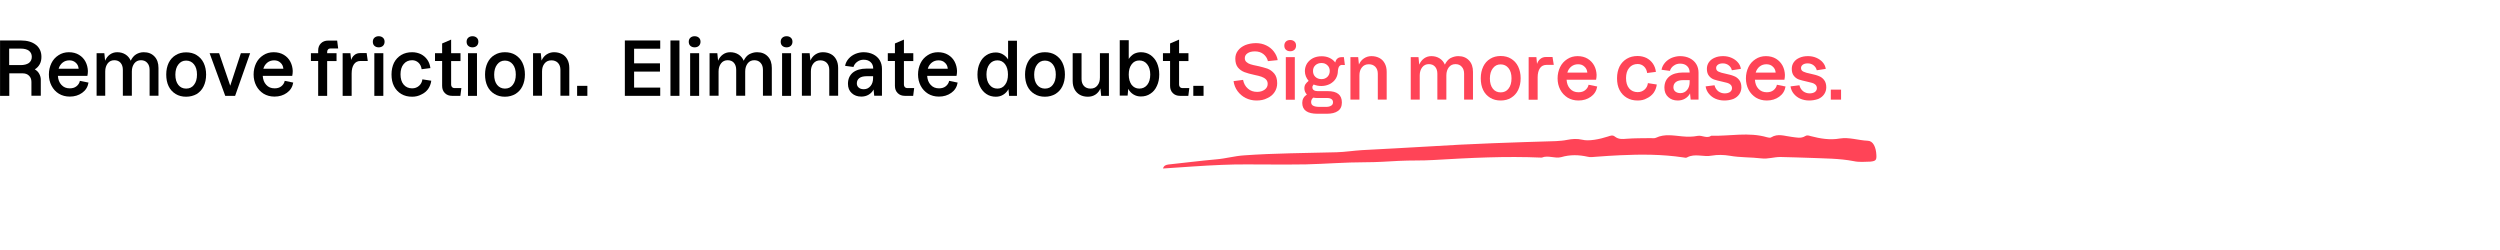<svg xml:space="preserve" style="enable-background:new 0 0 2000 200;" viewBox="0 0 2000 200" height="200px" width="2000px" y="0px" x="0px" xmlns:xlink="http://www.w3.org/1999/xlink" xmlns="http://www.w3.org/2000/svg" id="Layer_1" version="1.1">
<style type="text/css">
	.st0{fill:#FF4457;}
</style>
<g>
	<g>
		<g transform="translate(10.838, 42.475)">
			<g>
				<path d="M17,13c1.5,0.9,2.7,2,3.5,3.5c0.8,1.4,1.3,3.1,1.3,4.8v12.8h-7.5V23.1c0-2.1-0.6-3.7-1.9-5c-1.3-1.3-3-1.9-5.1-1.9H-3.4
					v18h-7.4v-44.3H5.9c5.1,0,9.1,1.2,12,3.5c2.9,2.3,4.4,5.5,4.4,9.6c0,2.2-0.4,4.1-1.3,5.8C20,10.6,18.7,12,17,13z M5.7,9.6
					c2.8,0,5-0.6,6.6-1.7c1.5-1.2,2.3-2.8,2.3-4.9c0-2.1-0.8-3.7-2.3-4.9C10.8-3,8.6-3.6,5.7-3.6h-9.2V9.6H5.7z"></path>
			</g>
		</g>
	</g>
	<g>
		<g transform="translate(42.212, 42.475)">
			<g>
				<path d="M28.6,23.6c-0.6,3.5-2.3,6.2-5.1,8.2c-2.8,2-6.1,3-9.9,3c-3.3,0-6.2-0.8-8.7-2.3C2.4,31,0.4,28.8-1,26.1
					c-1.4-2.7-2.1-5.7-2.1-9c0-3.3,0.7-6.3,2-9c1.3-2.7,3.2-4.8,5.7-6.4C7,0.1,9.8-0.7,12.9-0.7C16-0.7,18.7,0,21,1.4
					c2.3,1.4,4,3.2,5.2,5.5c1.2,2.3,1.8,4.8,1.9,7.4c0,1.2-0.1,2.5-0.4,3.9H4.1c0.2,3,1.1,5.4,2.8,7.2c1.7,1.9,3.9,2.8,6.7,2.8
					c2.1,0,3.9-0.5,5.3-1.6c1.4-1.1,2.4-2.5,2.8-4.4L28.6,23.6z M13.3,5.8c-2.1,0-3.9,0.6-5.4,1.8c-1.5,1.2-2.6,2.8-3.2,4.9h16
					c-0.2-2-0.9-3.6-2.3-4.8C17,6.4,15.3,5.8,13.3,5.8z"></path>
			</g>
		</g>
	</g>
	<g>
		<g transform="translate(69.281, 42.475)">
			<g>
				<path d="M45.7-0.7c3.6,0,6.4,1.1,8.6,3.4c2.2,2.3,3.2,5.4,3.2,9.2v22.2h-7.1V13.4c0-2.3-0.6-4.2-1.9-5.6c-1.2-1.4-2.9-2.1-5-2.1
					c-2.2,0-4,0.8-5.3,2.5c-1.3,1.7-2,3.8-2,6.5v19.4h-7.2V13.4c0-2.3-0.6-4.2-1.8-5.6c-1.2-1.4-2.9-2.1-5-2.1c-2.2,0-4,0.8-5.3,2.5
					c-1.3,1.7-2,3.8-2,6.5v19.4H8V0.1h6.2l0.6,6c0.9-2.1,2.2-3.8,3.9-5c1.7-1.2,3.6-1.8,5.8-1.8c2.5,0,4.7,0.6,6.6,1.8
					c1.9,1.2,3.3,2.9,4.2,5c1.1-2.3,2.5-4,4.3-5.1C41.4-0.1,43.5-0.7,45.7-0.7z"></path>
			</g>
		</g>
	</g>
	<g>
		<g transform="translate(112.591, 42.475)">
			<g>
				<path d="M36.3,34.9c-3.2,0-5.9-0.7-8.4-2.2c-2.4-1.5-4.3-3.5-5.6-6.2c-1.3-2.7-1.9-5.8-1.9-9.4c0-3.6,0.7-6.7,2-9.4
					C23.7,5.1,25.6,3,28,1.6c2.4-1.5,5.2-2.2,8.3-2.2c3.2,0,6,0.7,8.4,2.2c2.4,1.5,4.3,3.5,5.6,6.2c1.3,2.7,2,5.8,2,9.4
					c0,3.6-0.7,6.7-2,9.4c-1.3,2.7-3.2,4.7-5.6,6.2C42.3,34.1,39.5,34.9,36.3,34.9z M36.3,28.4c2.7,0,4.8-1,6.3-3
					c1.6-2,2.4-4.8,2.4-8.2c0-3.5-0.8-6.2-2.4-8.2c-1.6-2-3.7-3-6.3-3c-2.6,0-4.6,1-6.2,3.1c-1.6,2-2.4,4.8-2.4,8.2
					c0,3.5,0.8,6.2,2.4,8.2C31.6,27.4,33.7,28.4,36.3,28.4z"></path>
			</g>
		</g>
	</g>
	<g>
		<g transform="translate(139.793, 42.475)">
			<g>
				<path d="M35.5,0.1l8.9,26l8.5-26h7.4l-12,34.1h-7.9L27.9,0.1H35.5z"></path>
			</g>
		</g>
	</g>
	<g>
		<g transform="translate(165.086, 42.475)">
			<g>
				<path d="M69.5,23.6c-0.6,3.5-2.3,6.2-5.1,8.2c-2.8,2-6.1,3-9.9,3c-3.3,0-6.2-0.8-8.7-2.3c-2.5-1.6-4.5-3.7-5.9-6.4
					c-1.4-2.7-2.1-5.7-2.1-9c0-3.3,0.7-6.3,2-9c1.3-2.7,3.2-4.8,5.7-6.4c2.4-1.6,5.2-2.4,8.3-2.4C57-0.7,59.7,0,62,1.4
					c2.3,1.4,4,3.2,5.2,5.5c1.2,2.3,1.8,4.8,1.9,7.4c0,1.2-0.1,2.5-0.4,3.9H45.1c0.2,3,1.1,5.4,2.8,7.2c1.7,1.9,3.9,2.8,6.7,2.8
					c2.1,0,3.9-0.5,5.3-1.6c1.4-1.1,2.4-2.5,2.8-4.4L69.5,23.6z M54.2,5.8c-2.1,0-3.9,0.6-5.4,1.8c-1.5,1.2-2.6,2.8-3.2,4.9h16
					c-0.2-2-0.9-3.6-2.3-4.8C58,6.4,56.3,5.8,54.2,5.8z"></path>
			</g>
		</g>
	</g>
	<g>
		<g transform="translate(200.631, 42.475)">
			<g>
				<path d="M61.1,0.1h7.5v6.3h-7.5v27.8h-7.2V6.3h-5.8V0.1h5.8v-2.1c0-2.4,0.7-4.3,2.2-5.8c1.5-1.5,3.4-2.2,5.8-2.2h7.2l0.8,6.3
					h-6.2c-0.8,0-1.4,0.2-1.9,0.8c-0.5,0.5-0.7,1.1-0.7,2V0.1z"></path>
			</g>
		</g>
	</g>
	<g>
		<g transform="translate(216.917, 42.475)">
			<g>
				<path d="M77.3,6.3h-5.8c-2.3,0-4.1,0.9-5.3,2.7c-1.2,1.8-1.8,4.2-1.8,7.3v17.9h-7.2V0.1h6.2L64,5.5c0.6-1.7,1.4-3,2.7-4
					c1.2-1,2.7-1.5,4.4-1.5h5.3L77.3,6.3z"></path>
			</g>
		</g>
	</g>
	<g>
		<g transform="translate(235.865, 42.475)">
			<g>
				<path d="M67.1-4.6c-1.4,0-2.5-0.4-3.4-1.2c-0.9-0.8-1.3-1.9-1.3-3.3c0-1.3,0.4-2.4,1.3-3.2c0.9-0.8,2-1.2,3.4-1.2
					c1.4,0,2.5,0.4,3.4,1.2c0.9,0.8,1.3,1.9,1.3,3.2c0,1.3-0.4,2.4-1.3,3.3C69.6-5,68.5-4.6,67.1-4.6z M63.6,34.2V0.1h7.2v34.1H63.6
					z"></path>
			</g>
		</g>
	</g>
	<g>
		<g transform="translate(247.713, 42.475)">
			<g>
				<path d="M82,34.9c-3.3,0-6.2-0.7-8.7-2.2c-2.5-1.5-4.4-3.5-5.8-6.2c-1.4-2.7-2-5.8-2-9.4c0-3.6,0.7-6.7,2-9.4
					c1.4-2.7,3.3-4.7,5.8-6.2c2.5-1.5,5.4-2.2,8.7-2.2c2.7,0,5,0.6,7.1,1.6c2.1,1.1,3.8,2.6,5.1,4.5c1.3,1.9,2.1,4.1,2.4,6.6l-7,0.9
					c-0.3-2.1-1.1-3.9-2.5-5.2c-1.4-1.3-3.1-2-5.1-2c-2.8,0-5.1,1-6.8,3.1c-1.7,2-2.5,4.8-2.5,8.2c0,3.4,0.8,6.2,2.5,8.2
					c1.7,2,4,3,6.8,3c2.2,0,4-0.7,5.5-2c1.5-1.3,2.4-3,2.7-5.2l7.1,1.1c-0.3,2.5-1.2,4.7-2.5,6.6c-1.4,1.9-3.2,3.4-5.4,4.4
					C87.2,34.3,84.7,34.9,82,34.9z"></path>
			</g>
		</g>
	</g>
	<g>
		<g transform="translate(275.004, 42.475)">
			<g>
				<path d="M94.1,27.9l-0.8,6.3h-6.6c-2.4,0-4.3-0.7-5.8-2.2c-1.5-1.5-2.2-3.4-2.2-5.8V6.3h-5.7V0.1h5.7v-7.8l7.2-3.1V0.1h7.5v6.3
					h-7.5v18.8c0,0.8,0.2,1.4,0.7,2c0.5,0.5,1.1,0.8,1.9,0.8H94.1z"></path>
			</g>
		</g>
	</g>
	<g>
		<g transform="translate(292.088, 42.475)">
			<g>
				<path d="M85.9-4.6c-1.4,0-2.5-0.4-3.4-1.2c-0.9-0.8-1.3-1.9-1.3-3.3c0-1.3,0.4-2.4,1.3-3.2c0.9-0.8,2-1.2,3.4-1.2
					c1.4,0,2.5,0.4,3.4,1.2c0.9,0.8,1.3,1.9,1.3,3.2c0,1.3-0.4,2.4-1.3,3.3C88.4-5,87.2-4.6,85.9-4.6z M82.3,34.2V0.1h7.2v34.1H82.3
					z"></path>
			</g>
		</g>
	</g>
	<g>
		<g transform="translate(303.936, 42.475)">
			<g>
				<path d="M100,34.9c-3.2,0-5.9-0.7-8.4-2.2c-2.4-1.5-4.3-3.5-5.6-6.2c-1.3-2.7-1.9-5.8-1.9-9.4c0-3.6,0.7-6.7,2-9.4
					c1.3-2.7,3.2-4.8,5.6-6.2c2.4-1.5,5.2-2.2,8.3-2.2c3.2,0,6,0.7,8.4,2.2c2.4,1.5,4.3,3.5,5.6,6.2c1.3,2.7,2,5.8,2,9.4
					c0,3.6-0.7,6.7-2,9.4c-1.3,2.7-3.2,4.7-5.6,6.2C106,34.1,103.2,34.9,100,34.9z M100,28.4c2.7,0,4.8-1,6.3-3
					c1.6-2,2.4-4.8,2.4-8.2c0-3.5-0.8-6.2-2.4-8.2c-1.6-2-3.7-3-6.3-3c-2.6,0-4.6,1-6.2,3.1c-1.6,2-2.4,4.8-2.4,8.2
					c0,3.5,0.8,6.2,2.4,8.2C95.4,27.4,97.5,28.4,100,28.4z"></path>
			</g>
		</g>
	</g>
	<g>
		<g transform="translate(331.138, 42.475)">
			<g>
				<path d="M112.1-0.7c2.4,0,4.5,0.5,6.4,1.5c1.9,1,3.3,2.5,4.3,4.4c1,1.9,1.5,4.1,1.5,6.7v22.2h-7.1V13.4c0-2.4-0.7-4.2-2-5.6
					c-1.3-1.3-3-2-5.2-2c-2.3,0-4.2,0.8-5.5,2.5c-1.4,1.7-2,3.8-2,6.4v19.4h-7.2V0.1h6.2l0.6,5.9c0.9-2.1,2.3-3.8,4-4.9
					C107.9-0.1,109.9-0.7,112.1-0.7z"></path>
			</g>
		</g>
	</g>
	<g>
		<g transform="translate(359.095, 42.475)">
			<g>
				<path d="M102.6,34.2v-8h8.2v8H102.6z"></path>
			</g>
		</g>
	</g>
	<g>
		<g transform="translate(385.781, 42.475)">
			<g>
				<path d="M121.5-3.6V8.2h20.7v6.6h-20.7v12.8h20.9v6.6h-28.3v-44.3h28.3v6.6H121.5z"></path>
			</g>
		</g>
	</g>
	<g>
		<g transform="translate(413.559, 42.475)">
			<g>
				<path d="M122.8,34.2v-44.3h7.2v44.3H122.8z"></path>
			</g>
		</g>
	</g>
	<g>
		<g transform="translate(425.408, 42.475)">
			<g>
				<path d="M130.3-4.6c-1.4,0-2.5-0.4-3.4-1.2c-0.9-0.8-1.3-1.9-1.3-3.3c0-1.3,0.4-2.4,1.3-3.2c0.9-0.8,2-1.2,3.4-1.2
					c1.4,0,2.5,0.4,3.4,1.2c0.9,0.8,1.3,1.9,1.3,3.2c0,1.3-0.4,2.4-1.3,3.3C132.8-5,131.7-4.6,130.3-4.6z M126.7,34.2V0.1h7.2v34.1
					H126.7z"></path>
			</g>
		</g>
	</g>
	<g>
		<g transform="translate(437.256, 42.475)">
			<g>
				<path d="M168.4-0.7c3.6,0,6.4,1.1,8.6,3.4c2.2,2.3,3.2,5.4,3.2,9.2v22.2h-7.1V13.4c0-2.3-0.6-4.2-1.9-5.6
					c-1.2-1.4-2.9-2.1-5-2.1c-2.2,0-4,0.8-5.3,2.5c-1.3,1.7-2,3.8-2,6.5v19.4h-7.2V13.4c0-2.3-0.6-4.2-1.8-5.6
					c-1.2-1.4-2.9-2.1-5-2.1c-2.2,0-4,0.8-5.3,2.5c-1.3,1.7-2,3.8-2,6.5v19.4h-7.2V0.1h6.2l0.6,6c0.9-2.1,2.2-3.8,3.9-5
					c1.7-1.2,3.6-1.8,5.8-1.8c2.5,0,4.7,0.6,6.6,1.8c1.9,1.2,3.3,2.9,4.2,5c1.1-2.3,2.5-4,4.3-5.1C164.1-0.1,166.1-0.7,168.4-0.7z"></path>
			</g>
		</g>
	</g>
	<g>
		<g transform="translate(480.566, 42.475)">
			<g>
				<path d="M148.7-4.6c-1.4,0-2.5-0.4-3.4-1.2c-0.9-0.8-1.3-1.9-1.3-3.3c0-1.3,0.4-2.4,1.3-3.2c0.9-0.8,2-1.2,3.4-1.2
					c1.4,0,2.5,0.4,3.4,1.2c0.9,0.8,1.3,1.9,1.3,3.2c0,1.3-0.4,2.4-1.3,3.3C151.2-5,150.1-4.6,148.7-4.6z M145.1,34.2V0.1h7.2v34.1
					H145.1z"></path>
			</g>
		</g>
	</g>
	<g>
		<g transform="translate(492.414, 42.475)">
			<g>
				<path d="M165.9-0.7c2.4,0,4.5,0.5,6.4,1.5c1.9,1,3.3,2.5,4.3,4.4c1,1.9,1.5,4.1,1.5,6.7v22.2H171V13.4c0-2.4-0.7-4.2-2-5.6
					c-1.3-1.3-3-2-5.2-2c-2.3,0-4.2,0.8-5.5,2.5c-1.4,1.7-2,3.8-2,6.4v19.4h-7.2V0.1h6.2l0.6,5.9c0.9-2.1,2.3-3.8,4-4.9
					C161.7-0.1,163.6-0.7,165.9-0.7z"></path>
			</g>
		</g>
	</g>
	<g>
		<g transform="translate(520.37, 42.475)">
			<g>
				<path d="M170.4-0.7c3,0,5.6,0.6,7.8,1.7c2.2,1.1,4,2.7,5.2,4.7c1.2,2,1.8,4.3,1.8,6.9v21.5H179l-0.5-5c-0.9,1.8-2.3,3.2-4,4.2
					c-1.7,1-3.7,1.5-5.8,1.5c-3.1,0-5.7-0.9-7.7-2.8c-2-1.8-3-4.3-3-7.4c0-3.9,1.3-6.8,3.9-9c2.6-2.1,6.3-3.2,11.1-3.2h5.2
					c0-2.2-0.7-3.9-2.1-5.2c-1.4-1.3-3.2-1.9-5.6-1.9c-1.8,0-3.5,0.5-5,1.6c-1.5,1-2.6,2.5-3.1,4.2l-6.7-0.9
					c0.4-2.2,1.4-4.1,2.9-5.8c1.5-1.7,3.3-2.9,5.4-3.8C166-0.2,168.2-0.7,170.4-0.7z M170.7,28.9c2.2,0,4-0.9,5.4-2.6
					c1.4-1.7,2-3.9,2-6.4v-1.4h-5.2c-2.5,0-4.5,0.5-5.8,1.5c-1.3,1-2,2.4-2,4.2c0,1.4,0.5,2.6,1.5,3.4
					C167.6,28.5,169,28.9,170.7,28.9z"></path>
			</g>
		</g>
	</g>
	<g>
		<g transform="translate(546.64, 42.475)">
			<g>
				<path d="M184.7,27.9l-0.8,6.3h-6.6c-2.4,0-4.3-0.7-5.8-2.2c-1.5-1.5-2.2-3.4-2.2-5.8V6.3h-5.7V0.1h5.7v-7.8l7.2-3.1V0.1h7.5v6.3
					h-7.5v18.8c0,0.8,0.2,1.4,0.7,2c0.5,0.5,1.1,0.8,1.9,0.8H184.7z"></path>
			</g>
		</g>
	</g>
	<g>
		<g transform="translate(563.725, 42.475)">
			<g>
				<path d="M202.4,23.6c-0.6,3.5-2.3,6.2-5.1,8.2c-2.8,2-6.1,3-9.9,3c-3.3,0-6.2-0.8-8.7-2.3c-2.5-1.6-4.5-3.7-5.9-6.4
					c-1.4-2.7-2.1-5.7-2.1-9c0-3.3,0.7-6.3,2-9c1.3-2.7,3.2-4.8,5.7-6.4c2.4-1.6,5.2-2.4,8.3-2.4c3.1,0,5.8,0.7,8.1,2.1
					c2.3,1.4,4,3.2,5.2,5.5c1.2,2.3,1.8,4.8,1.9,7.4c0,1.2-0.1,2.5-0.4,3.9H178c0.2,3,1.1,5.4,2.8,7.2c1.7,1.9,3.9,2.8,6.7,2.8
					c2.1,0,3.9-0.5,5.3-1.6c1.4-1.1,2.4-2.5,2.8-4.4L202.4,23.6z M187.1,5.8c-2.1,0-3.9,0.6-5.4,1.8c-1.5,1.2-2.6,2.8-3.2,4.9h16
					c-0.2-2-0.9-3.6-2.3-4.8C190.9,6.4,189.2,5.8,187.1,5.8z"></path>
			</g>
		</g>
	</g>
	<g>
		<g transform="translate(599.269, 42.475)">
			<g>
				<path d="M214.3-10.1v44.3H208l-0.5-5.4c-1,1.9-2.4,3.4-4.2,4.5c-1.8,1.1-3.7,1.6-5.9,1.6c-2.8,0-5.4-0.7-7.6-2.2
					c-2.2-1.5-3.9-3.5-5.2-6.2c-1.3-2.7-1.9-5.8-1.9-9.3c0-3.5,0.6-6.6,1.9-9.3c1.2-2.7,3-4.8,5.2-6.2c2.2-1.5,4.8-2.2,7.6-2.2
					c2,0,3.9,0.5,5.6,1.5c1.7,1,3.1,2.3,4.2,4.1v-15H214.3z M198.7,28.4c2.5,0,4.6-1,6.1-3.1c1.6-2.1,2.3-4.8,2.3-8.2
					c0-3.4-0.8-6.2-2.3-8.2c-1.6-2.1-3.6-3.1-6.1-3.1c-2.6,0-4.8,1-6.4,3.1c-1.6,2.1-2.4,4.8-2.4,8.2c0,3.4,0.8,6.2,2.4,8.2
					C193.9,27.4,196,28.4,198.7,28.4z"></path>
			</g>
		</g>
	</g>
	<g>
		<g transform="translate(627.936, 42.475)">
			<g>
				<path d="M208,34.9c-3.2,0-5.9-0.7-8.4-2.2c-2.4-1.5-4.3-3.5-5.6-6.2c-1.3-2.7-1.9-5.8-1.9-9.4c0-3.6,0.7-6.7,2-9.4
					c1.3-2.7,3.2-4.8,5.6-6.2c2.4-1.5,5.2-2.2,8.3-2.2c3.2,0,6,0.7,8.4,2.2c2.4,1.5,4.3,3.5,5.6,6.2c1.3,2.7,2,5.8,2,9.4
					c0,3.6-0.7,6.7-2,9.4c-1.3,2.7-3.2,4.7-5.6,6.2C214,34.1,211.2,34.9,208,34.9z M208,28.4c2.7,0,4.8-1,6.3-3
					c1.6-2,2.4-4.8,2.4-8.2c0-3.5-0.8-6.2-2.4-8.2c-1.6-2-3.7-3-6.3-3c-2.6,0-4.6,1-6.2,3.1c-1.6,2-2.4,4.8-2.4,8.2
					c0,3.5,0.8,6.2,2.4,8.2C203.4,27.4,205.5,28.4,208,28.4z"></path>
			</g>
		</g>
	</g>
	<g>
		<g transform="translate(655.138, 42.475)">
			<g>
				<path d="M232,0.1v34.1h-6.2l-0.6-5.9c-0.9,2.1-2.3,3.8-4,4.9c-1.7,1.1-3.7,1.7-6,1.7c-2.4,0-4.6-0.5-6.4-1.5
					c-1.8-1-3.3-2.5-4.3-4.4c-1-1.9-1.5-4.1-1.5-6.7V0.1h7.1v20.7c0,2.4,0.7,4.2,2,5.6c1.3,1.3,3,2,5.2,2c2.3,0,4.2-0.8,5.5-2.5
					c1.4-1.7,2-3.8,2-6.4V0.1H232z"></path>
			</g>
		</g>
	</g>
	<g>
		<g transform="translate(683.094, 42.475)">
			<g>
				<path d="M229.6-0.7c2.8,0,5.4,0.7,7.6,2.2c2.2,1.5,4,3.6,5.2,6.2c1.2,2.7,1.9,5.8,1.9,9.3c0,3.5-0.6,6.6-1.9,9.3
					c-1.2,2.7-3,4.8-5.2,6.2c-2.2,1.5-4.7,2.2-7.6,2.2c-2.2,0-4.1-0.5-5.9-1.6c-1.8-1.1-3.2-2.6-4.2-4.5l-0.5,5.4h-6.3v-44.3h7.2v15
					c1.1-1.7,2.5-3.1,4.2-4.1C225.7-0.2,227.6-0.7,229.6-0.7z M228.3,28.4c2.7,0,4.8-1,6.4-3c1.6-2,2.4-4.8,2.4-8.2
					c0-3.4-0.8-6.2-2.4-8.2c-1.6-2.1-3.7-3.1-6.4-3.1c-2.5,0-4.6,1-6.1,3.1c-1.6,2.1-2.3,4.8-2.3,8.2c0,3.4,0.8,6.1,2.3,8.2
					C223.7,27.3,225.8,28.4,228.3,28.4z"></path>
			</g>
		</g>
	</g>
	<g>
		<g transform="translate(711.76, 42.475)">
			<g>
				<path d="M239.7,27.9l-0.8,6.3h-6.6c-2.4,0-4.3-0.7-5.8-2.2c-1.5-1.5-2.2-3.4-2.2-5.8V6.3h-5.7V0.1h5.7v-7.8l7.2-3.1V0.1h7.5v6.3
					h-7.5v18.8c0,0.8,0.2,1.4,0.7,2c0.5,0.5,1.1,0.8,1.9,0.8H239.7z"></path>
			</g>
		</g>
	</g>
	<g>
		<g transform="translate(728.845, 42.475)">
			<g>
				<path d="M225.8,34.2v-8h8.2v8H225.8z"></path>
			</g>
		</g>
	</g>
	<g>
		<g transform="translate(753.146, 44.803)">
			<g>
				<path d="M252,35.6c-3.1,0-6-0.7-8.6-2c-2.6-1.3-4.8-3.2-6.5-5.5c-1.7-2.3-2.8-5-3.2-8l7.6-1c0.6,2.9,1.8,5.2,3.9,7
					c2,1.8,4.5,2.6,7.4,2.6c2.4,0,4.3-0.6,6-1.8c1.6-1.2,2.4-2.7,2.4-4.6c0-1.5-0.5-2.7-1.4-3.6c-0.9-0.9-2.1-1.6-3.5-2.1
					c-1.4-0.5-3.3-1-5.8-1.5c-3.2-0.7-5.8-1.4-7.9-2.2c-2-0.8-3.8-2-5.2-3.7c-1.4-1.7-2.1-4.1-2.1-7.1c0-2.4,0.7-4.6,2.1-6.4
					c1.4-1.9,3.3-3.3,5.8-4.4c2.5-1,5.4-1.6,8.6-1.6c3,0,5.7,0.6,8.2,1.8c2.5,1.2,4.5,2.8,6.1,4.9c1.6,2.1,2.7,4.4,3.1,6.9l-7.8,0.8
					c-0.6-2.4-1.9-4.3-3.7-5.7c-1.8-1.4-4.1-2.1-6.7-2.1c-2.5,0-4.5,0.5-5.9,1.5c-1.5,1-2.2,2.3-2.2,3.9c0,1.3,0.4,2.3,1.3,3.1
					c0.9,0.8,1.9,1.4,3.2,1.8c1.3,0.4,3.1,0.9,5.4,1.3c3.3,0.7,6,1.5,8.2,2.2c2.1,0.8,3.9,2.1,5.5,4c1.5,1.8,2.3,4.4,2.3,7.7
					c0,2.6-0.7,5-2.1,7.1c-1.4,2.1-3.3,3.7-5.8,4.8C258.1,35.1,255.2,35.6,252,35.6z" class="st0"></path>
			</g>
		</g>
	</g>
	<g>
		<g transform="translate(782.752, 44.803)">
			<g>
				<path d="M249.4-3.8c-1.4,0-2.5-0.4-3.4-1.2c-0.9-0.8-1.3-1.9-1.3-3.3c0-1.3,0.4-2.4,1.3-3.3c0.9-0.8,2-1.2,3.4-1.2
					c1.4,0,2.5,0.4,3.4,1.2c0.9,0.8,1.3,1.9,1.3,3.3c0,1.3-0.4,2.4-1.3,3.3C251.9-4.2,250.8-3.8,249.4-3.8z M245.9,34.9V0.9h7.2
					v34.1H245.9z" class="st0"></path>
			</g>
		</g>
	</g>
	<g>
		<g transform="translate(794.604, 44.803)">
			<g>
				<path d="M279.3,7.1c-1,0-1.8,0.3-2.4,1c-0.6,0.7-1,1.9-1.2,3.8V12c0,2.2-0.6,4.3-1.7,6.1c-1.1,1.8-2.7,3.2-4.7,4.3
					c-2,1-4.3,1.6-6.8,1.6c-2.2,0-4.2-0.4-6.2-1.2c-0.4,0.5-0.6,0.9-0.8,1.2c-0.2,0.3-0.2,0.7-0.2,1.1c0,1,0.4,1.7,1.1,2.2
					c0.7,0.5,1.7,0.8,3,0.8h8.2c7.5,0,11.3,3,11.3,9.1c0,3.1-1.1,5.4-3.2,6.8c-2.1,1.5-5.1,2.2-8.9,2.2h-7.4
					c-8.2,0-12.2-2.9-12.2-8.7c0-2.8,1.2-5,3.7-6.7c-1.3-1.3-2-3-2-5c0-1.3,0.3-2.4,0.9-3.3c0.6-0.9,1.4-1.7,2.5-2.6
					c-0.9-1.1-1.7-2.3-2.2-3.6c-0.5-1.3-0.8-2.7-0.8-4.2c0-2.2,0.6-4.3,1.7-6.1c1.2-1.8,2.7-3.2,4.8-4.3c2-1,4.3-1.5,6.9-1.5
					c2.3,0,4.4,0.4,6.3,1.3c1.9,0.9,3.4,2.1,4.6,3.7c0.4-1.6,1-2.7,1.9-3.3c0.8-0.7,2-1,3.6-1h1.4l0.8,6.3H279.3z M262.6,18.5
					c1.9,0,3.4-0.6,4.7-1.8c1.2-1.2,1.9-2.8,1.9-4.7c0-1.9-0.6-3.4-1.9-4.6c-1.2-1.2-2.8-1.8-4.7-1.8c-2,0-3.6,0.6-4.9,1.8
					c-1.3,1.2-1.9,2.7-1.9,4.6c0,1.9,0.6,3.5,1.9,4.7C259,17.9,260.6,18.5,262.6,18.5z M259.1,33.6c-1,0-2-0.1-3.1-0.3
					c-1.2,1-1.7,2.2-1.7,3.5c0,1.5,0.6,2.5,1.7,3c1.1,0.6,2.8,0.9,5.1,0.9h5.2c1.6,0,2.9-0.3,3.9-0.9c1.1-0.6,1.6-1.5,1.6-2.8
					c0-1.1-0.4-1.9-1.2-2.5c-0.8-0.6-2-0.9-3.4-0.9H259.1z" class="st0"></path>
			</g>
		</g>
	</g>
	<g>
		<g transform="translate(821.547, 44.803)">
			<g>
				<path d="M275.6,0.1c2.4,0,4.5,0.5,6.4,1.5c1.9,1,3.3,2.5,4.3,4.4c1,1.9,1.5,4.1,1.5,6.7v22.2h-7.1V14.2
					c0-2.4-0.7-4.2-2-5.6c-1.3-1.3-3-2-5.2-2c-2.3,0-4.2,0.8-5.5,2.5c-1.4,1.7-2,3.8-2,6.4v19.4h-7.2V0.9h6.2l0.6,5.9
					c0.9-2.1,2.3-3.8,4-4.9C271.4,0.7,273.4,0.1,275.6,0.1z" class="st0"></path>
			</g>
		</g>
	</g>
	<g>
		<g transform="translate(857.989, 44.803)">
			<g>
				<path d="M308.6,0.1c3.6,0,6.4,1.1,8.6,3.4c2.2,2.3,3.2,5.4,3.2,9.2v22.2h-7.1V14.2c0-2.3-0.6-4.2-1.9-5.6
					c-1.2-1.4-2.9-2.1-5-2.1c-2.2,0-4,0.8-5.3,2.5c-1.3,1.7-2,3.8-2,6.5v19.4h-7.2V14.2c0-2.3-0.6-4.2-1.8-5.6
					c-1.2-1.4-2.9-2.1-5-2.1c-2.2,0-4,0.8-5.3,2.5c-1.3,1.7-2,3.8-2,6.5v19.4h-7.2V0.9h6.2l0.6,6c0.9-2.1,2.2-3.8,3.9-5
					c1.7-1.2,3.6-1.8,5.8-1.8c2.5,0,4.7,0.6,6.6,1.8c1.9,1.2,3.3,2.9,4.2,5c1.1-2.3,2.5-4,4.3-5.1C304.3,0.7,306.4,0.1,308.6,0.1z" class="st0"></path>
			</g>
		</g>
	</g>
	<g>
		<g transform="translate(901.311, 44.803)">
			<g>
				<path d="M299.2,35.6c-3.2,0-5.9-0.7-8.4-2.2c-2.4-1.5-4.3-3.5-5.6-6.2c-1.3-2.7-1.9-5.8-1.9-9.4
					c0-3.6,0.7-6.7,2-9.4c1.3-2.7,3.2-4.8,5.6-6.2c2.4-1.5,5.2-2.2,8.3-2.2c3.2,0,6,0.7,8.4,2.2c2.4,1.5,4.3,3.5,5.6,6.2
					c1.3,2.7,2,5.8,2,9.4c0,3.6-0.7,6.7-2,9.4c-1.3,2.7-3.2,4.7-5.6,6.2C305.2,34.9,302.4,35.6,299.2,35.6z M299.2,29.1
					c2.7,0,4.8-1,6.3-3c1.6-2,2.4-4.8,2.4-8.2c0-3.5-0.8-6.2-2.4-8.2c-1.6-2-3.7-3-6.3-3c-2.6,0-4.6,1-6.2,3.1
					c-1.6,2-2.4,4.8-2.4,8.2c0,3.5,0.8,6.2,2.4,8.2C294.5,28.1,296.6,29.1,299.2,29.1z" class="st0"></path>
			</g>
		</g>
	</g>
	<g>
		<g transform="translate(928.52, 44.803)">
			<g>
				<path d="M314.5,7.1h-5.8c-2.3,0-4.1,0.9-5.3,2.7c-1.2,1.8-1.8,4.2-1.8,7.3v17.9h-7.2V0.9h6.2l0.5,5.4
					c0.6-1.7,1.4-3,2.7-4c1.2-1,2.7-1.5,4.4-1.5h5.3L314.5,7.1z" class="st0"></path>
			</g>
		</g>
	</g>
	<g>
		<g transform="translate(947.473, 44.803)">
			<g>
				<path d="M330.3,24.4c-0.6,3.5-2.3,6.2-5.1,8.2c-2.8,2-6.1,3-9.9,3c-3.3,0-6.2-0.8-8.7-2.3c-2.5-1.6-4.5-3.7-5.9-6.4
					c-1.4-2.7-2.1-5.7-2.1-9c0-3.3,0.7-6.3,2-9c1.3-2.7,3.2-4.8,5.7-6.4c2.4-1.6,5.2-2.4,8.3-2.4c3.1,0,5.8,0.7,8.1,2.1
					c2.3,1.4,4,3.3,5.2,5.5c1.2,2.3,1.8,4.8,1.9,7.4c0,1.2-0.1,2.5-0.4,3.9h-23.6c0.2,3,1.1,5.4,2.8,7.2c1.7,1.9,3.9,2.8,6.7,2.8
					c2.1,0,3.9-0.5,5.3-1.6c1.4-1.1,2.4-2.5,2.8-4.4L330.3,24.4z M315,6.6c-2.1,0-3.9,0.6-5.4,1.8c-1.5,1.2-2.6,2.8-3.2,4.9h16
					c-0.2-2-0.9-3.6-2.3-4.8C318.8,7.2,317.1,6.6,315,6.6z" class="st0"></path>
			</g>
		</g>
	</g>
	<g>
		<g transform="translate(983.028, 44.803)">
			<g>
				<path d="M327.1,35.6c-3.3,0-6.2-0.7-8.7-2.2c-2.5-1.5-4.4-3.5-5.8-6.2c-1.4-2.7-2-5.8-2-9.4c0-3.6,0.7-6.7,2-9.4
					c1.4-2.7,3.3-4.7,5.8-6.2c2.5-1.5,5.4-2.2,8.7-2.2c2.7,0,5,0.6,7.1,1.6c2.1,1.1,3.8,2.6,5.1,4.5c1.3,1.9,2.1,4.1,2.4,6.6l-7,0.9
					c-0.3-2.1-1.1-3.9-2.5-5.2c-1.4-1.3-3.1-2-5.1-2c-2.8,0-5.1,1-6.8,3.1c-1.7,2-2.5,4.8-2.5,8.2c0,3.4,0.8,6.2,2.5,8.2
					c1.7,2,4,3,6.8,3c2.2,0,4-0.7,5.5-2c1.5-1.3,2.4-3,2.7-5.2l7.1,1.1c-0.3,2.5-1.2,4.7-2.5,6.6c-1.4,1.9-3.2,3.4-5.4,4.4
					C332.3,35.1,329.8,35.6,327.1,35.6z" class="st0"></path>
			</g>
		</g>
	</g>
	<g>
		<g transform="translate(1010.326, 44.803)">
			<g>
				<path d="M333.7,0.1c3,0,5.6,0.6,7.8,1.7c2.2,1.1,4,2.7,5.2,4.7c1.2,2,1.8,4.3,1.8,6.9v21.5h-6.3l-0.5-5
					c-0.9,1.8-2.3,3.2-4,4.2c-1.7,1-3.7,1.5-5.8,1.5c-3.1,0-5.7-0.9-7.7-2.8c-2-1.8-3-4.3-3-7.4c0-3.9,1.3-6.8,3.9-9
					c2.6-2.1,6.3-3.2,11.1-3.2h5.2c0-2.2-0.7-3.9-2.1-5.2c-1.4-1.3-3.2-1.9-5.6-1.9c-1.8,0-3.5,0.5-5,1.6c-1.5,1-2.6,2.5-3.1,4.2
					l-6.7-0.9c0.4-2.2,1.4-4.1,2.9-5.8c1.5-1.7,3.3-2.9,5.4-3.8C329.3,0.6,331.5,0.1,333.7,0.1z M334,29.7c2.2,0,4-0.9,5.4-2.6
					c1.4-1.7,2-3.9,2-6.4v-1.4h-5.2c-2.5,0-4.5,0.5-5.8,1.5c-1.3,1-2,2.4-2,4.2c0,1.4,0.5,2.6,1.5,3.4
					C330.9,29.2,332.3,29.7,334,29.7z" class="st0"></path>
			</g>
		</g>
	</g>
	<g>
		<g transform="translate(1036.603, 44.803)">
			<g>
				<path d="M342.8,35.6c-2.5,0-4.9-0.5-7-1.4c-2.1-0.9-3.9-2.3-5.3-4c-1.4-1.7-2.3-3.7-2.6-5.9l7.1-0.9
					c0.5,2,1.5,3.6,3,4.8c1.5,1.1,3.2,1.7,5.2,1.7c1.7,0,3.1-0.4,4.2-1.1c1-0.8,1.6-1.8,1.6-3c0-1.2-0.4-2.1-1.1-2.8
					c-0.7-0.7-1.6-1.2-2.7-1.5c-1.1-0.3-2.6-0.7-4.5-1.1c-2.5-0.5-4.5-1.1-6.1-1.6c-1.6-0.6-2.9-1.5-4-2.9c-1.1-1.3-1.7-3.2-1.7-5.6
					c0-2,0.5-3.7,1.6-5.3c1.1-1.6,2.7-2.8,4.6-3.6c2-0.9,4.2-1.3,6.8-1.3c2.3,0,4.5,0.4,6.6,1.3c2.1,0.9,3.8,2.1,5.1,3.6
					c1.4,1.5,2.2,3.3,2.5,5.3l-7.2,1.1c-0.4-1.7-1.3-3-2.6-4c-1.3-1-2.9-1.5-4.6-1.5c-1.6,0-2.9,0.3-3.9,1c-1,0.7-1.5,1.6-1.5,2.7
					c0,1.3,0.6,2.3,1.9,2.9c1.2,0.6,3.2,1.2,5.8,1.7c2.6,0.6,4.8,1.1,6.4,1.8c1.7,0.6,3.1,1.6,4.3,3.1c1.2,1.5,1.8,3.5,1.8,6
					c0,2-0.6,3.9-1.7,5.5c-1.1,1.6-2.7,2.9-4.8,3.8C347.7,35.2,345.4,35.6,342.8,35.6z" class="st0"></path>
			</g>
		</g>
	</g>
	<g>
		<g transform="translate(1060.439, 44.803)">
			<g>
				<path d="M368,24.4c-0.6,3.5-2.3,6.2-5.1,8.2c-2.8,2-6.1,3-9.9,3c-3.3,0-6.2-0.8-8.7-2.3c-2.5-1.6-4.5-3.7-5.9-6.4
					c-1.4-2.7-2.1-5.7-2.1-9c0-3.3,0.7-6.3,2-9c1.3-2.7,3.2-4.8,5.7-6.4c2.4-1.6,5.2-2.4,8.3-2.4c3.1,0,5.8,0.7,8.1,2.1
					c2.3,1.4,4,3.3,5.2,5.5c1.2,2.3,1.8,4.8,1.9,7.4c0,1.2-0.1,2.5-0.4,3.9h-23.6c0.2,3,1.1,5.4,2.8,7.2c1.7,1.9,3.9,2.8,6.7,2.8
					c2.1,0,3.9-0.5,5.3-1.6c1.4-1.1,2.4-2.5,2.8-4.4L368,24.4z M352.7,6.6c-2.1,0-3.9,0.6-5.4,1.8c-1.5,1.2-2.6,2.8-3.2,4.9h16
					c-0.2-2-0.9-3.6-2.3-4.8C356.5,7.2,354.7,6.6,352.7,6.6z" class="st0"></path>
			</g>
		</g>
	</g>
	<g>
		<g transform="translate(1087.515, 44.803)">
			<g>
				<path d="M359.8,35.6c-2.5,0-4.9-0.5-7-1.4c-2.1-0.9-3.9-2.3-5.3-4c-1.4-1.7-2.3-3.7-2.6-5.9l7.1-0.9
					c0.5,2,1.5,3.6,3,4.8c1.5,1.1,3.2,1.7,5.2,1.7c1.7,0,3.1-0.4,4.2-1.1c1-0.8,1.6-1.8,1.6-3c0-1.2-0.4-2.1-1.1-2.8
					c-0.7-0.7-1.6-1.2-2.7-1.5c-1.1-0.3-2.6-0.7-4.5-1.1c-2.5-0.5-4.5-1.1-6.1-1.6c-1.6-0.6-2.9-1.5-4-2.9c-1.1-1.3-1.7-3.2-1.7-5.6
					c0-2,0.5-3.7,1.6-5.3c1.1-1.6,2.7-2.8,4.6-3.6c2-0.9,4.2-1.3,6.8-1.3c2.3,0,4.5,0.4,6.6,1.3c2.1,0.9,3.8,2.1,5.1,3.6
					c1.4,1.5,2.2,3.3,2.5,5.3l-7.2,1.1c-0.4-1.7-1.3-3-2.6-4c-1.3-1-2.9-1.5-4.6-1.5c-1.6,0-2.9,0.3-3.9,1c-1,0.7-1.5,1.6-1.5,2.7
					c0,1.3,0.6,2.3,1.9,2.9c1.2,0.6,3.2,1.2,5.8,1.7c2.6,0.6,4.8,1.1,6.4,1.8c1.7,0.6,3.1,1.6,4.3,3.1c1.2,1.5,1.8,3.5,1.8,6
					c0,2-0.6,3.9-1.7,5.5c-1.1,1.6-2.7,2.9-4.8,3.8C364.6,35.2,362.3,35.6,359.8,35.6z" class="st0"></path>
			</g>
		</g>
	</g>
	<g>
		<g transform="translate(1111.351, 44.803)">
			<g>
				<path d="M353.3,34.9v-8h8.2v8H353.3z" class="st0"></path>
			</g>
		</g>
	</g>
</g>
<g>
	<path d="M1501.1,124c-0.3-6.3-2.6-11.3-6.9-11.4c-7.4-0.3-14.9-3-22.3-1.8c-8,1.4-15.6,0.1-23.3-1.9
		c-1.5-0.4-2.9-1-4.3-0.1c-3.6,2.3-7.3,1.1-11,0.7c-5.5-0.6-10.9-3-16.4,0.4c-0.8,0.6-2.2,0.1-3.3-0.1c-14.7-4.3-29.7-0.8-44.6-1.2
		c-3.6,2.5-7.3-0.6-10.9,0.1c-4.1,0.8-8.1,0.8-12.2,0.4c-7-0.6-14.2-2.2-21.1,1.1c-1.2,0.6-2.9,0.3-4.4,0.3c-6.3,0.1-12.7,0-19,0.5
		c-3.4,0.3-6.6,0.6-9.6-1.8c-1.7-1.4-3.6-0.6-5.4,0c-6.7,2.2-15.4,3.9-20.5,2.6c-4.3-1-8.1-0.7-12.2,0.1c-2.9,0.6-5.9,0.8-8.9,1
		c-34.1,1-68.2,2.1-102.4,4.3c-17.6,1.1-35.2,1.9-52.8,2.9c-6.7,0.4-13.5,1.5-20.2,1.7c-24.8,0.7-49.5,0.7-74.3,2.5
		c-7.6,0.5-14.7,2.6-22.3,3.2c-12.7,1.1-25.5,2.8-38.1,4.1c-1.8,0.3-3.6,0.7-4.3,3.2c15.8-1,31.5-2.3,47.1-2.9
		c13.1-0.6,26.1-0.3,39.2-0.3c9.4,0,18.7,0.1,28.1-0.1c15.8-0.4,31.5-1.7,47.3-1.7c9.1,0,18-0.6,27-1.1c9.4-0.5,18.7-0.1,27.9-0.7
		c28.8-1.7,57.5-3.2,86.4-1.9c5.1-2.2,10.5,1,15.6-0.4c7.2-2.1,14-1.9,21.2-0.3c2.1,0.6,4.5,0.1,6.7,0c6.3-0.4,12.7-1,19-1.2
		c16.9-0.8,33.7-0.8,50.5,1.7c1.1,0.1,2.5,0.6,3.3,0c6.3-3.4,13.1-0.1,19.7-1.4c4.4-0.8,9.8-0.7,14.4,0.1c8.4,1.5,16.8,1.1,25.2,2.1
		c5.4,0.7,10.3-1.2,15.5-1.1c7.8,0.3,15.8,0.3,23.7,0.7c11.6,0.5,23.3,0.4,34.7,2.6c4.5,1,8.9,0.5,13.5,0.4
		C1500.7,128.8,1501.3,128,1501.1,124z" class="st0"></path>
</g>
</svg>

